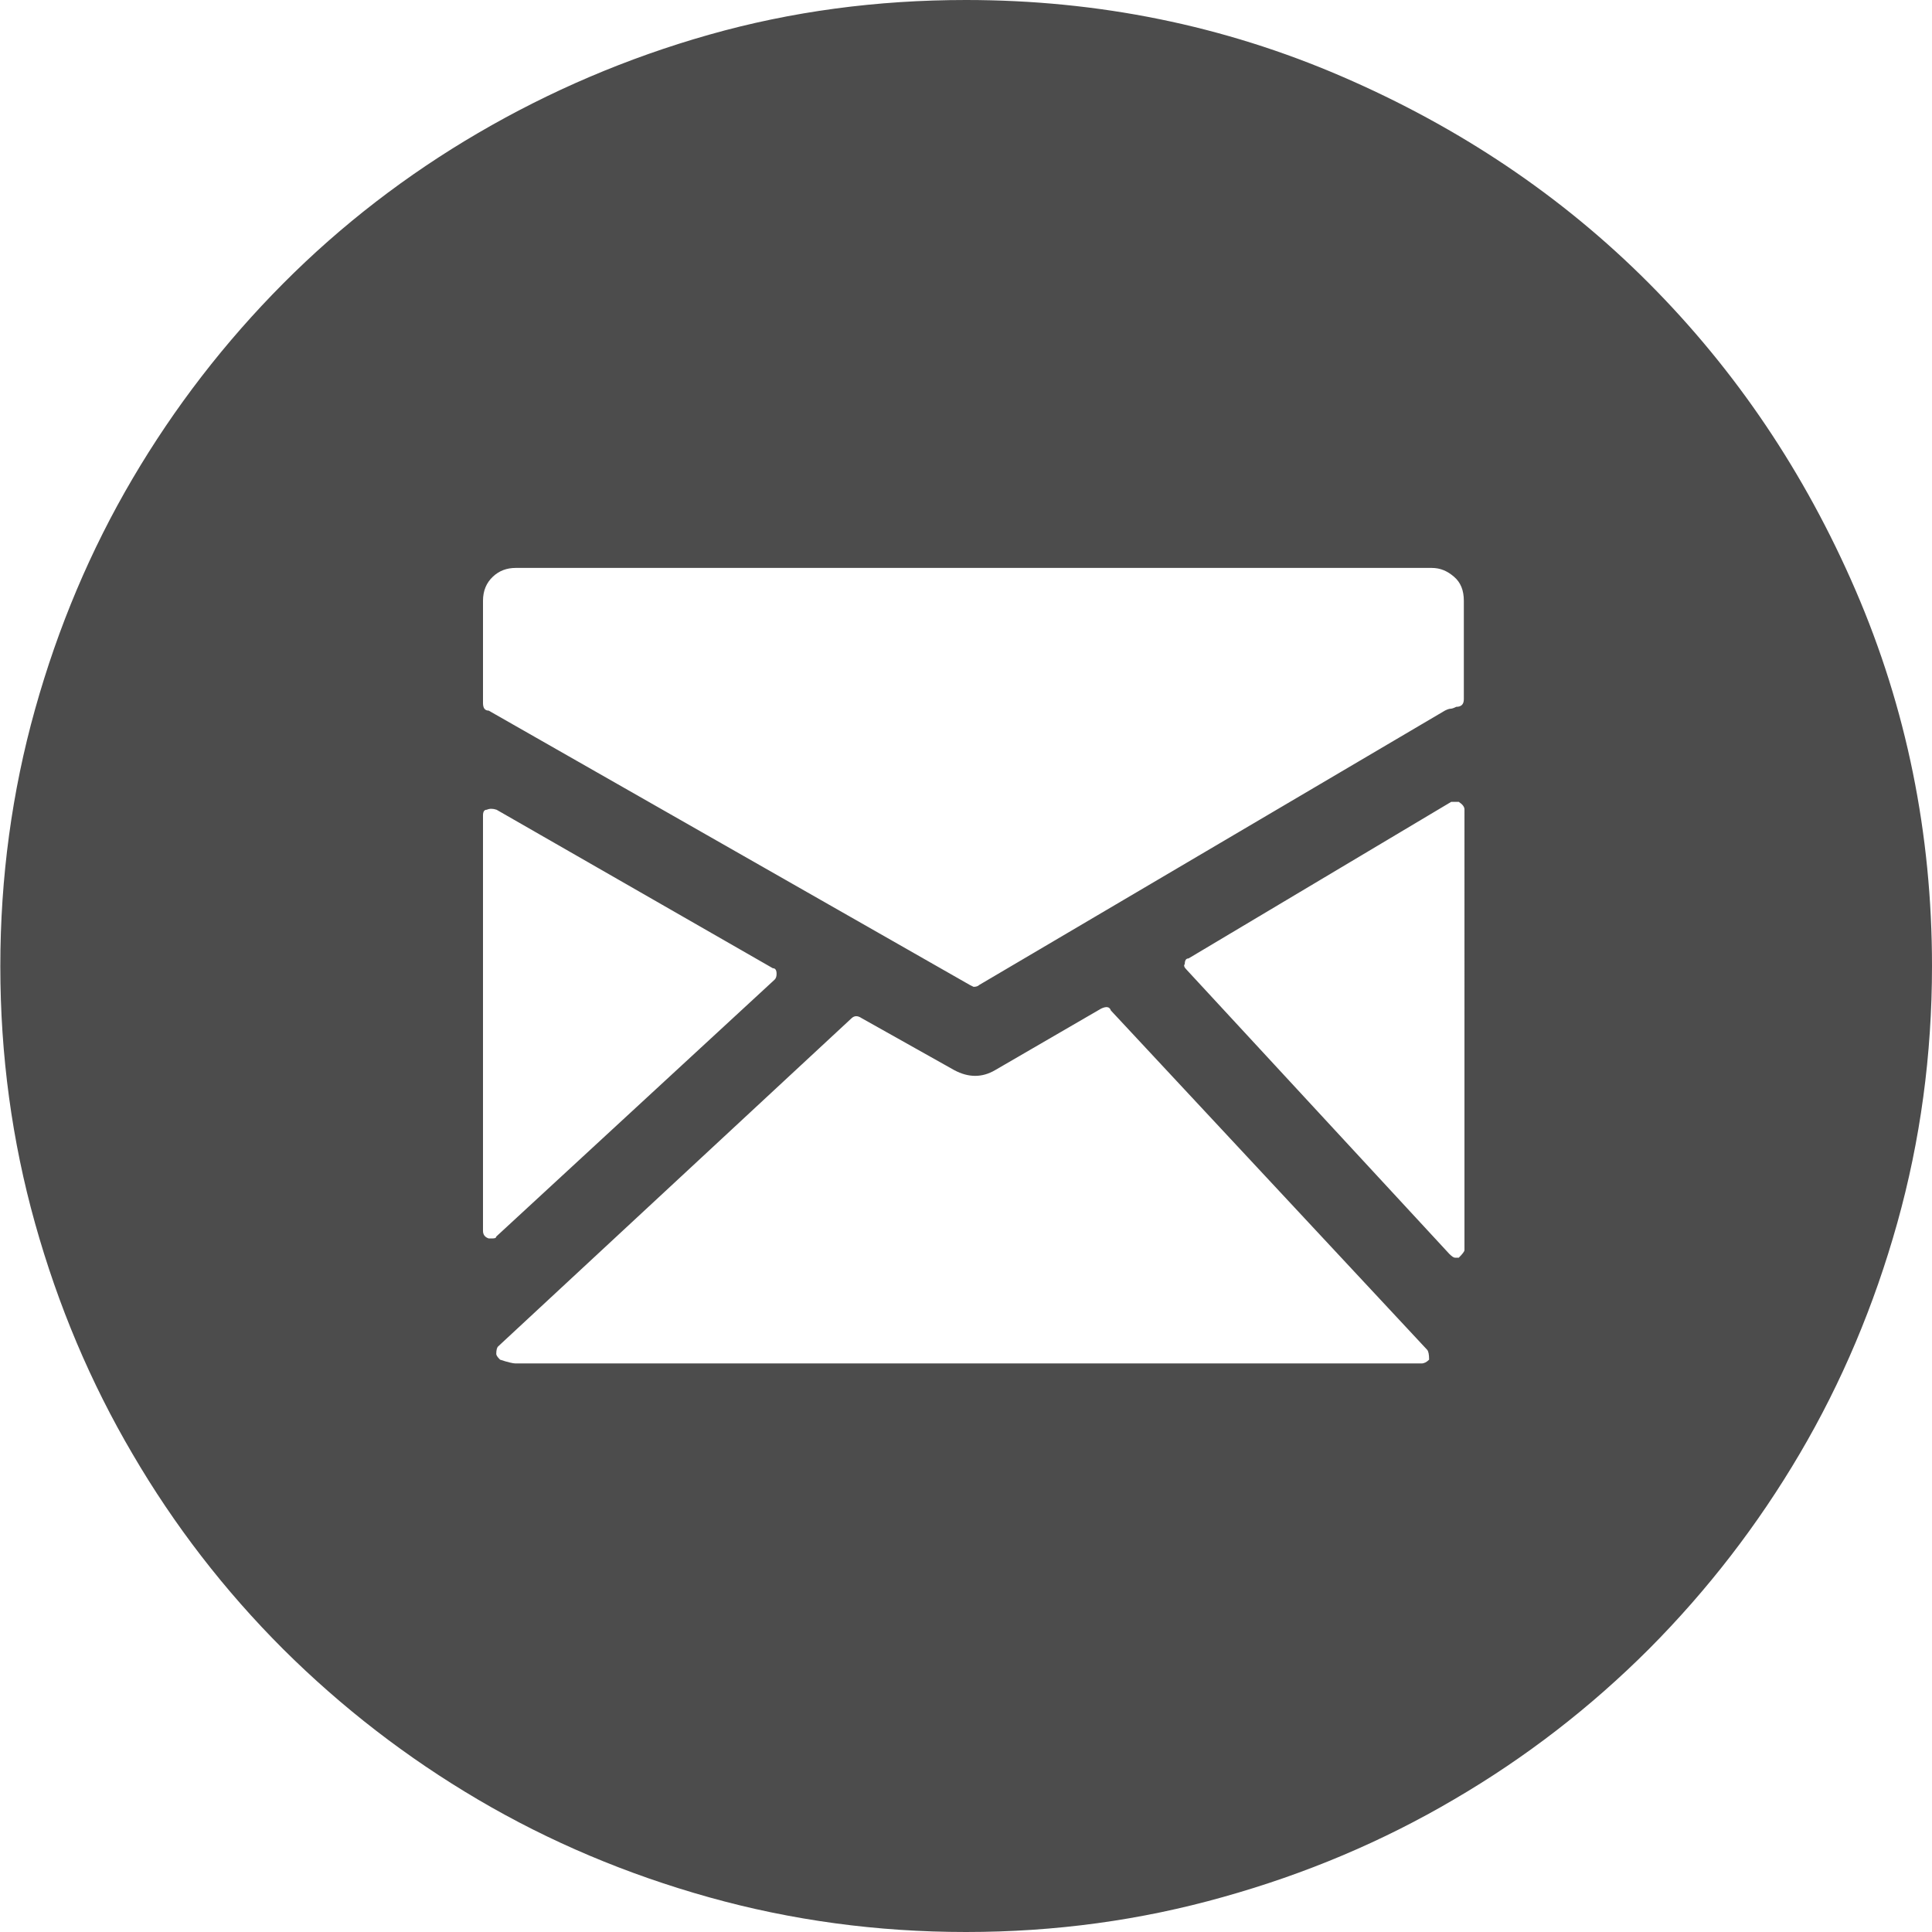 <?xml version="1.0" encoding="utf-8"?>
<!-- Generator: Adobe Illustrator 19.1.0, SVG Export Plug-In . SVG Version: 6.00 Build 0)  -->
<svg version="1.1" id="Capa_1" xmlns="http://www.w3.org/2000/svg" xmlns:xlink="http://www.w3.org/1999/xlink" x="0px" y="0px"
	 viewBox="-173 -26 612 612" style="enable-background:new -173 -26 612 612;" xml:space="preserve">
<style type="text/css">
	.st0{fill:#4C4C4C;}
</style>
<g>
	<g>
		<path class="st0" d="M133,586c-28.2,0-55.3-3.7-81.4-11c-26.1-7.3-50.5-17.6-73.1-30.9s-43.2-29.2-61.8-47.7
			c-18.6-18.6-34.5-39.2-47.7-61.8c-13.3-22.6-23.6-47-30.9-73.1c-7.3-26.1-11-53.2-11-81.4s3.7-55.3,11-81.4
			c7.3-26.1,17.6-50.5,30.9-73.1c13.3-22.6,29.2-43.2,47.7-61.8s39.2-34.5,61.8-47.7S25.5-7.6,51.6-15s53.2-11,81.4-11
			c42,0,81.7,8.1,119,24.2s69.8,37.9,97.3,65.5s49.4,60,65.5,97.3S439,238,439,280c0,28.2-3.7,55.3-11,81.4
			c-7.3,26.1-17.6,50.5-30.9,73.1c-13.3,22.6-29.2,43.2-47.7,61.8c-18.6,18.6-39.2,34.5-61.8,47.7c-22.6,13.3-47,23.6-73.1,30.9
			C188.3,582.3,161.2,586,133,586z M280.5,153.9H-9.6c-2.9,0-5.3,0.9-7.3,2.8s-3.1,4.4-3.1,7.6v32.4c0,1.6,0.6,2.4,1.8,2.4
			l152.4,86.9l1.2,0.6c0.8,0,1.4-0.2,1.8-0.6l147.5-86.9c0.8-0.4,1.4-0.6,1.8-0.6c0.4,0,1-0.2,1.8-0.6c1.6,0,2.4-0.8,2.4-2.4v-31.2
			c0-3.3-1-5.8-3.1-7.6S283.3,153.9,280.5,153.9z M72.4,284.3c0.4-0.4,0.6-1,0.6-1.8c0-1.2-0.4-1.8-1.2-1.8l-87.5-50.2
			c-1.2-0.4-2.2-0.4-3.1,0c-0.8,0-1.2,0.6-1.2,1.8v131.6c0,1.2,0.6,2,1.8,2.4h1.2c0.8,0,1.2-0.2,1.2-0.6L72.4,284.3z M178.9,294.1
			c-0.4-1.2-1.4-1.4-3.1-0.6L142.2,313c-4.1,2.4-8.4,2.4-12.9,0l-29.4-16.5c-1.2-0.8-2.2-0.8-3.1,0l-112,104
			c-0.4,0.4-0.6,1.2-0.6,2.4c0,0.4,0.4,1,1.2,1.8c2.4,0.8,4.1,1.2,4.9,1.2h287c0.8,0,1.6-0.4,2.4-1.2c0-1.6-0.2-2.6-0.6-3.1
			L178.9,294.1z M289.1,228h-2.4l-83.2,49.6c-0.8,0-1.2,0.6-1.2,1.8c-0.4,0.4-0.2,1,0.6,1.8l83.2,90c0.8,0.8,1.4,1.2,1.8,1.2h1.2
			c1.2-1.2,1.8-2,1.8-2.4V230.4C290.9,229.6,290.3,228.8,289.1,228z"/>
	</g>
</g>
</svg>
